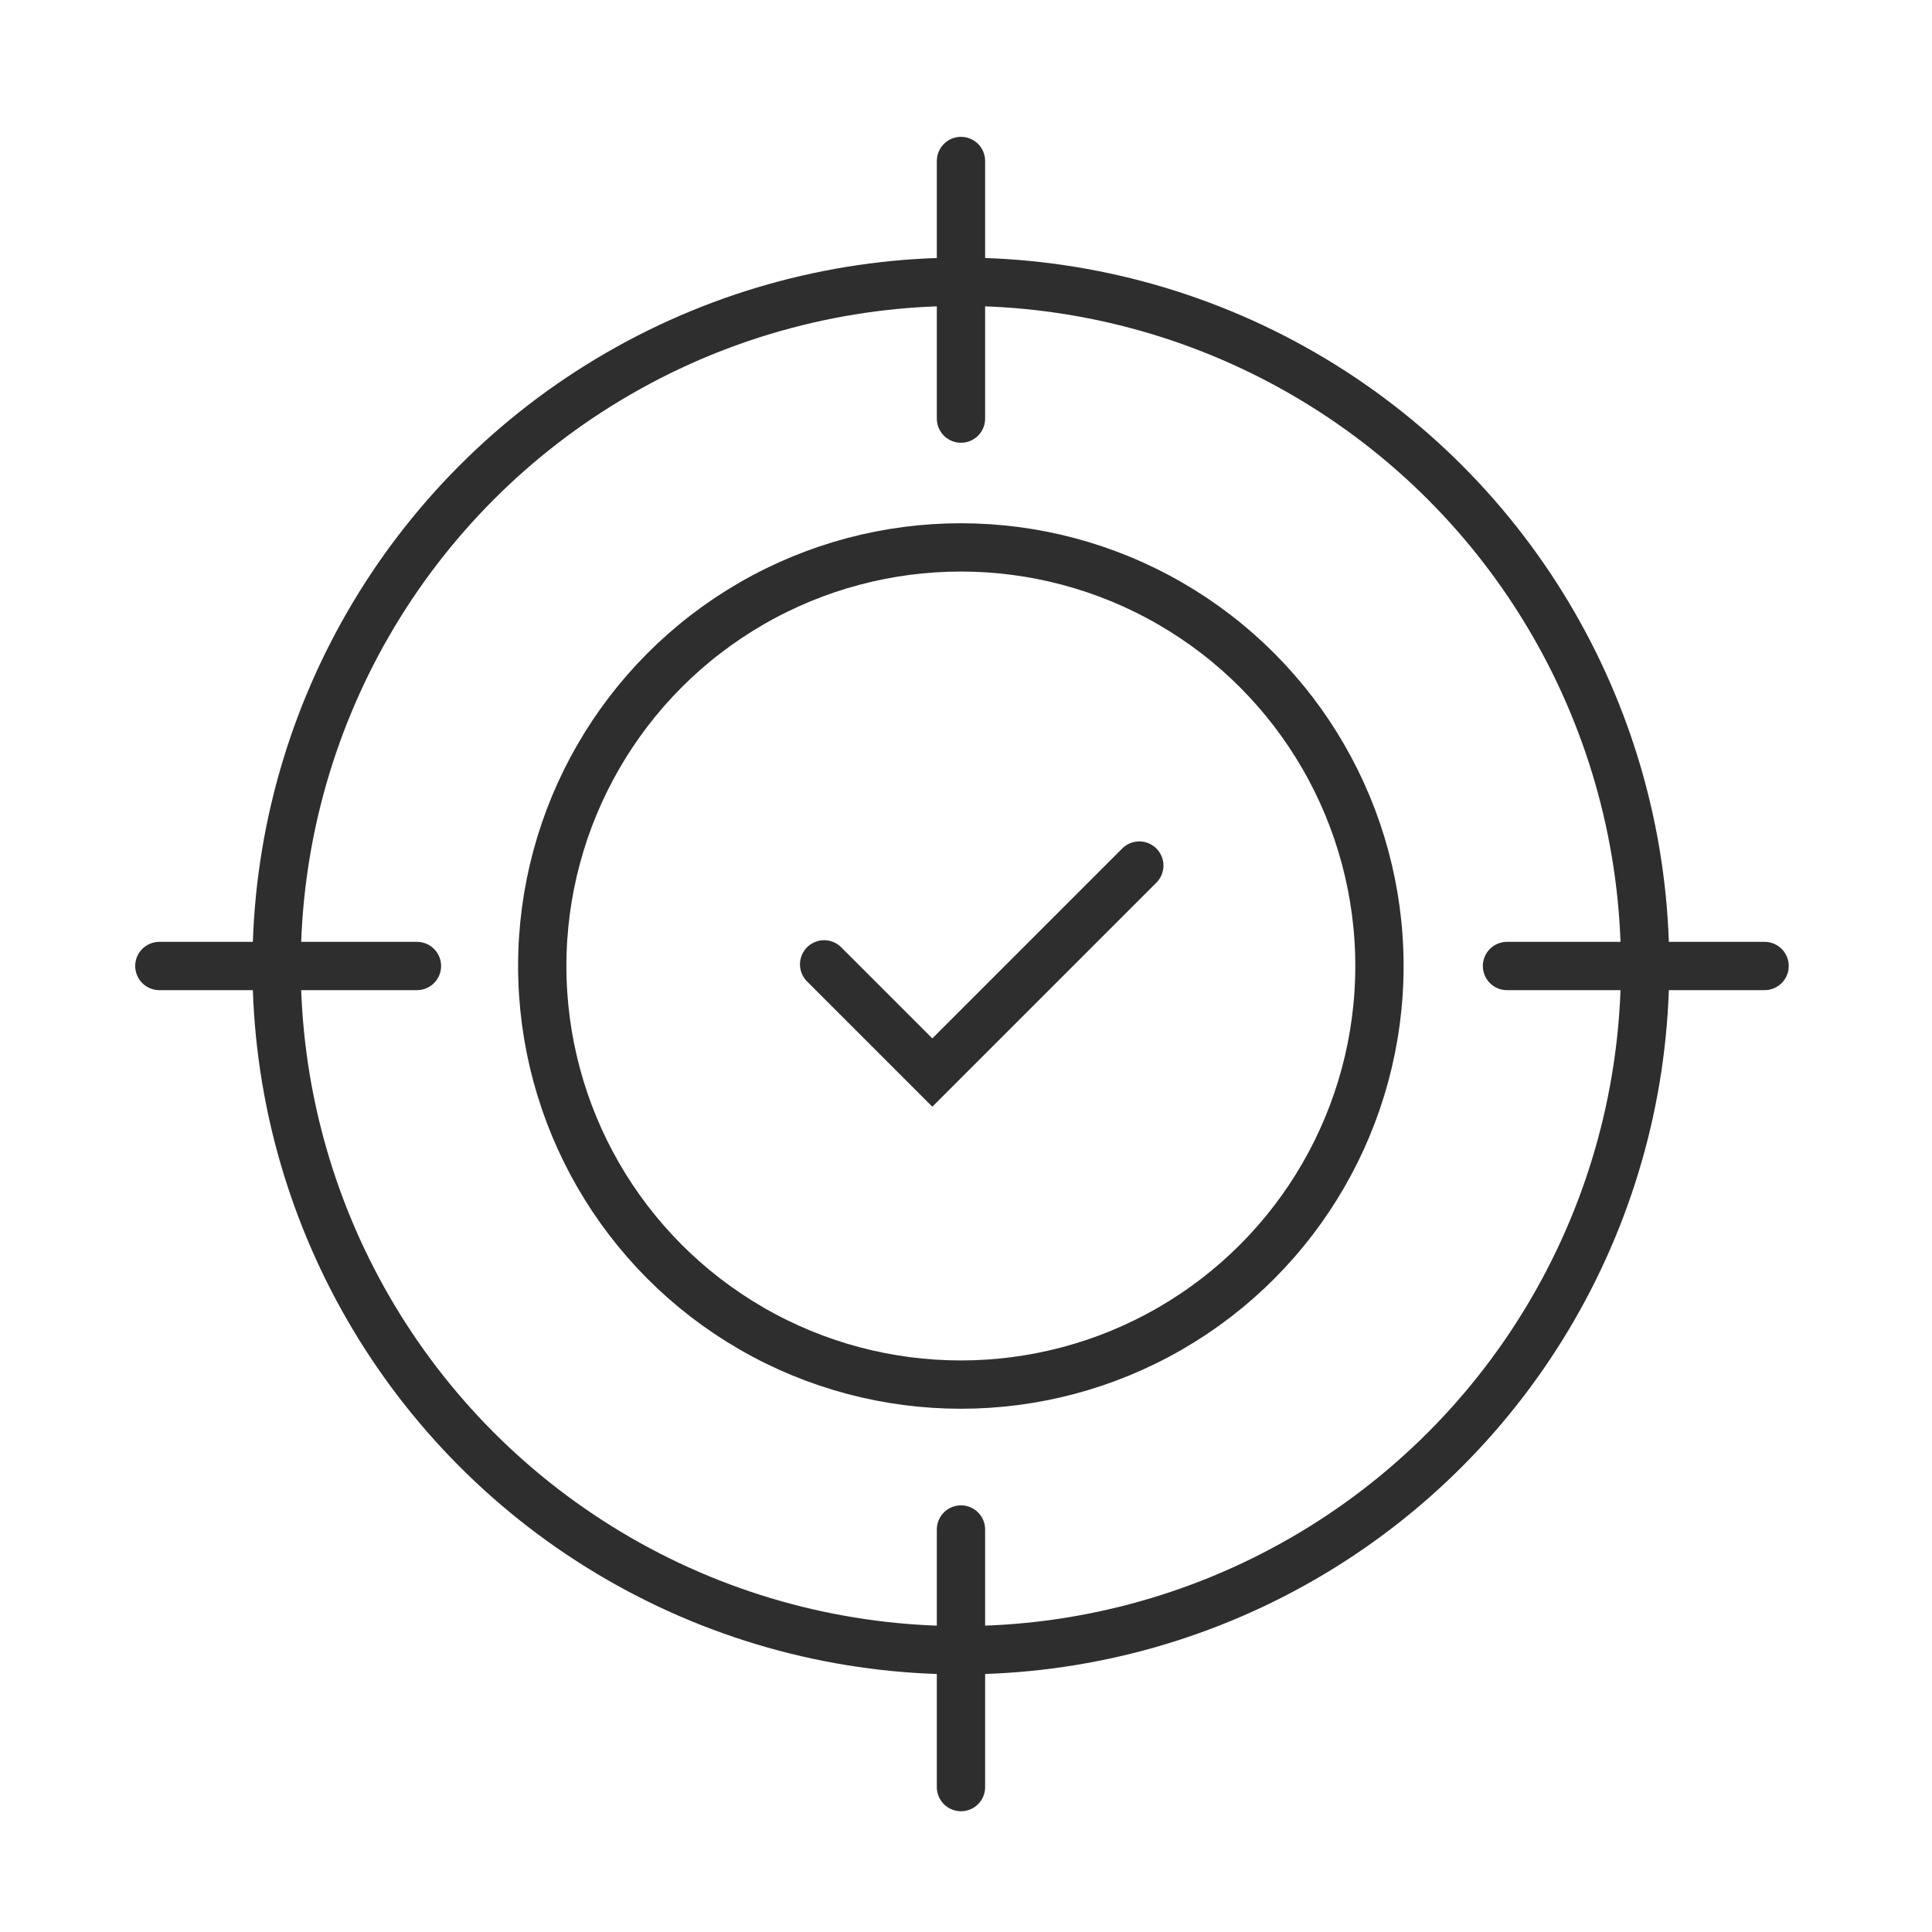 <svg width="60" height="60" viewBox="0 0 60 60" fill="none" xmlns="http://www.w3.org/2000/svg">
<path d="M29.844 55.5V47.5" stroke="#2E2E2E" stroke-width="1.5" stroke-linecap="round"/>
<path d="M54.801 30L46.801 30" stroke="#2E2E2E" stroke-width="1.5" stroke-linecap="round"/>
<path d="M29.844 13V5" stroke="#2E2E2E" stroke-width="1.5" stroke-linecap="round"/>
<path d="M12.949 30L4.949 30" stroke="#2E2E2E" stroke-width="1.5" stroke-linecap="round"/>
<circle cx="29.84" cy="30" r="21.25" stroke="#2E2E2E" stroke-width="1.5"/>
<circle cx="29.84" cy="30" r="13" stroke="#2E2E2E" stroke-width="1.5"/>
<path d="M25.594 29.949L28.954 33.309L35.382 26.881" stroke="#2E2E2E" stroke-width="1.5" stroke-linecap="round"/>
</svg>
